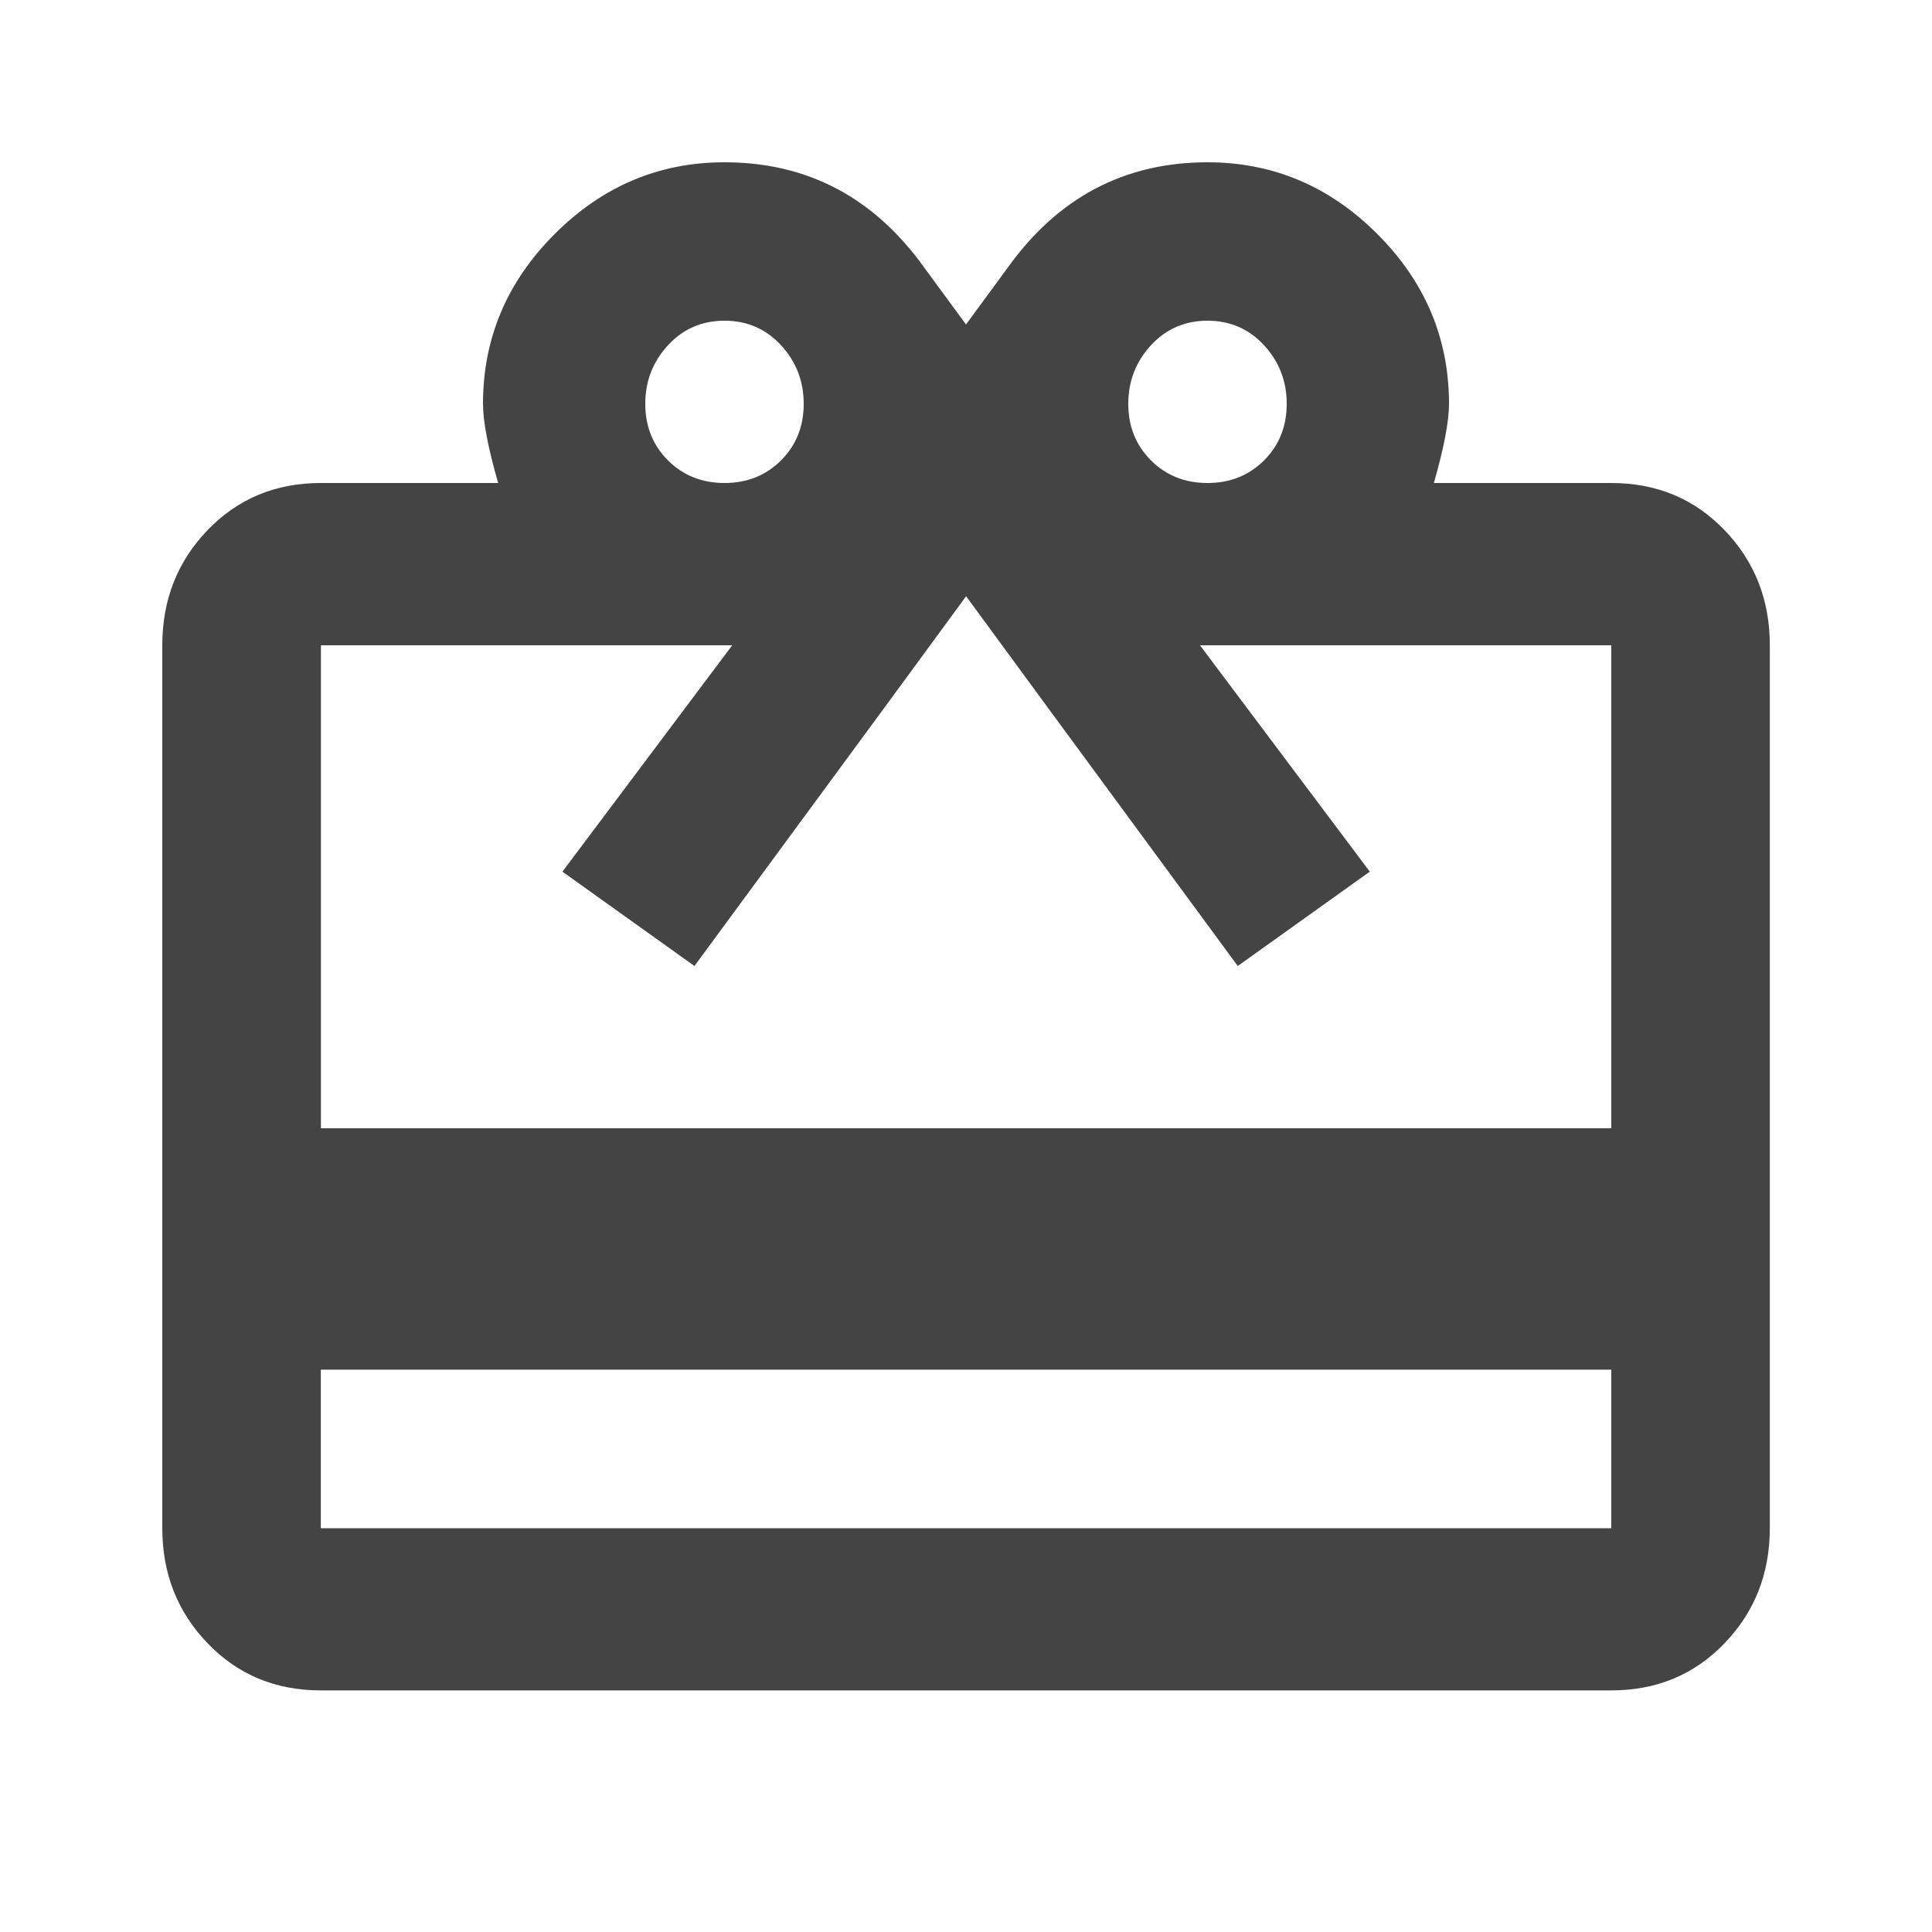 <?xml version="1.0" encoding="utf-8"?>
<!-- Generated by IcoMoon.io -->
<!DOCTYPE svg PUBLIC "-//W3C//DTD SVG 1.1//EN" "http://www.w3.org/Graphics/SVG/1.1/DTD/svg11.dtd">
<svg version="1.1" xmlns="http://www.w3.org/2000/svg" xmlns:xlink="http://www.w3.org/1999/xlink" width="18" height="18" viewBox="0 0 18 18">
<path fill="#444" d="M15.012 10.512v-4.5h-3.832l1.582 2.109-1.23 0.879q-2.25-3.059-2.531-3.445-0.281 0.387-2.531 3.445l-1.23-0.879 1.582-2.109h-3.832v4.5h12.023zM15.012 14.238v-1.477h-12.023v1.477h12.023zM6.75 2.988q-0.316 0-0.527 0.229t-0.211 0.545 0.211 0.527 0.527 0.211 0.527-0.211 0.211-0.527-0.211-0.545-0.527-0.229zM11.25 2.988q-0.316 0-0.527 0.229t-0.211 0.545 0.211 0.527 0.527 0.211 0.527-0.211 0.211-0.527-0.211-0.545-0.527-0.229zM15.012 4.5q0.633 0 1.055 0.439t0.422 1.072v8.227q0 0.633-0.422 1.072t-1.055 0.439h-12.023q-0.633 0-1.055-0.439t-0.422-1.072v-8.227q0-0.633 0.422-1.072t1.055-0.439h1.652q-0.141-0.492-0.141-0.738 0-0.914 0.668-1.582t1.582-0.668q1.16 0 1.863 0.984l0.387 0.527 0.387-0.527q0.703-0.984 1.863-0.984 0.914 0 1.582 0.668t0.668 1.582q0 0.246-0.141 0.738h1.652z"></path>
</svg>
